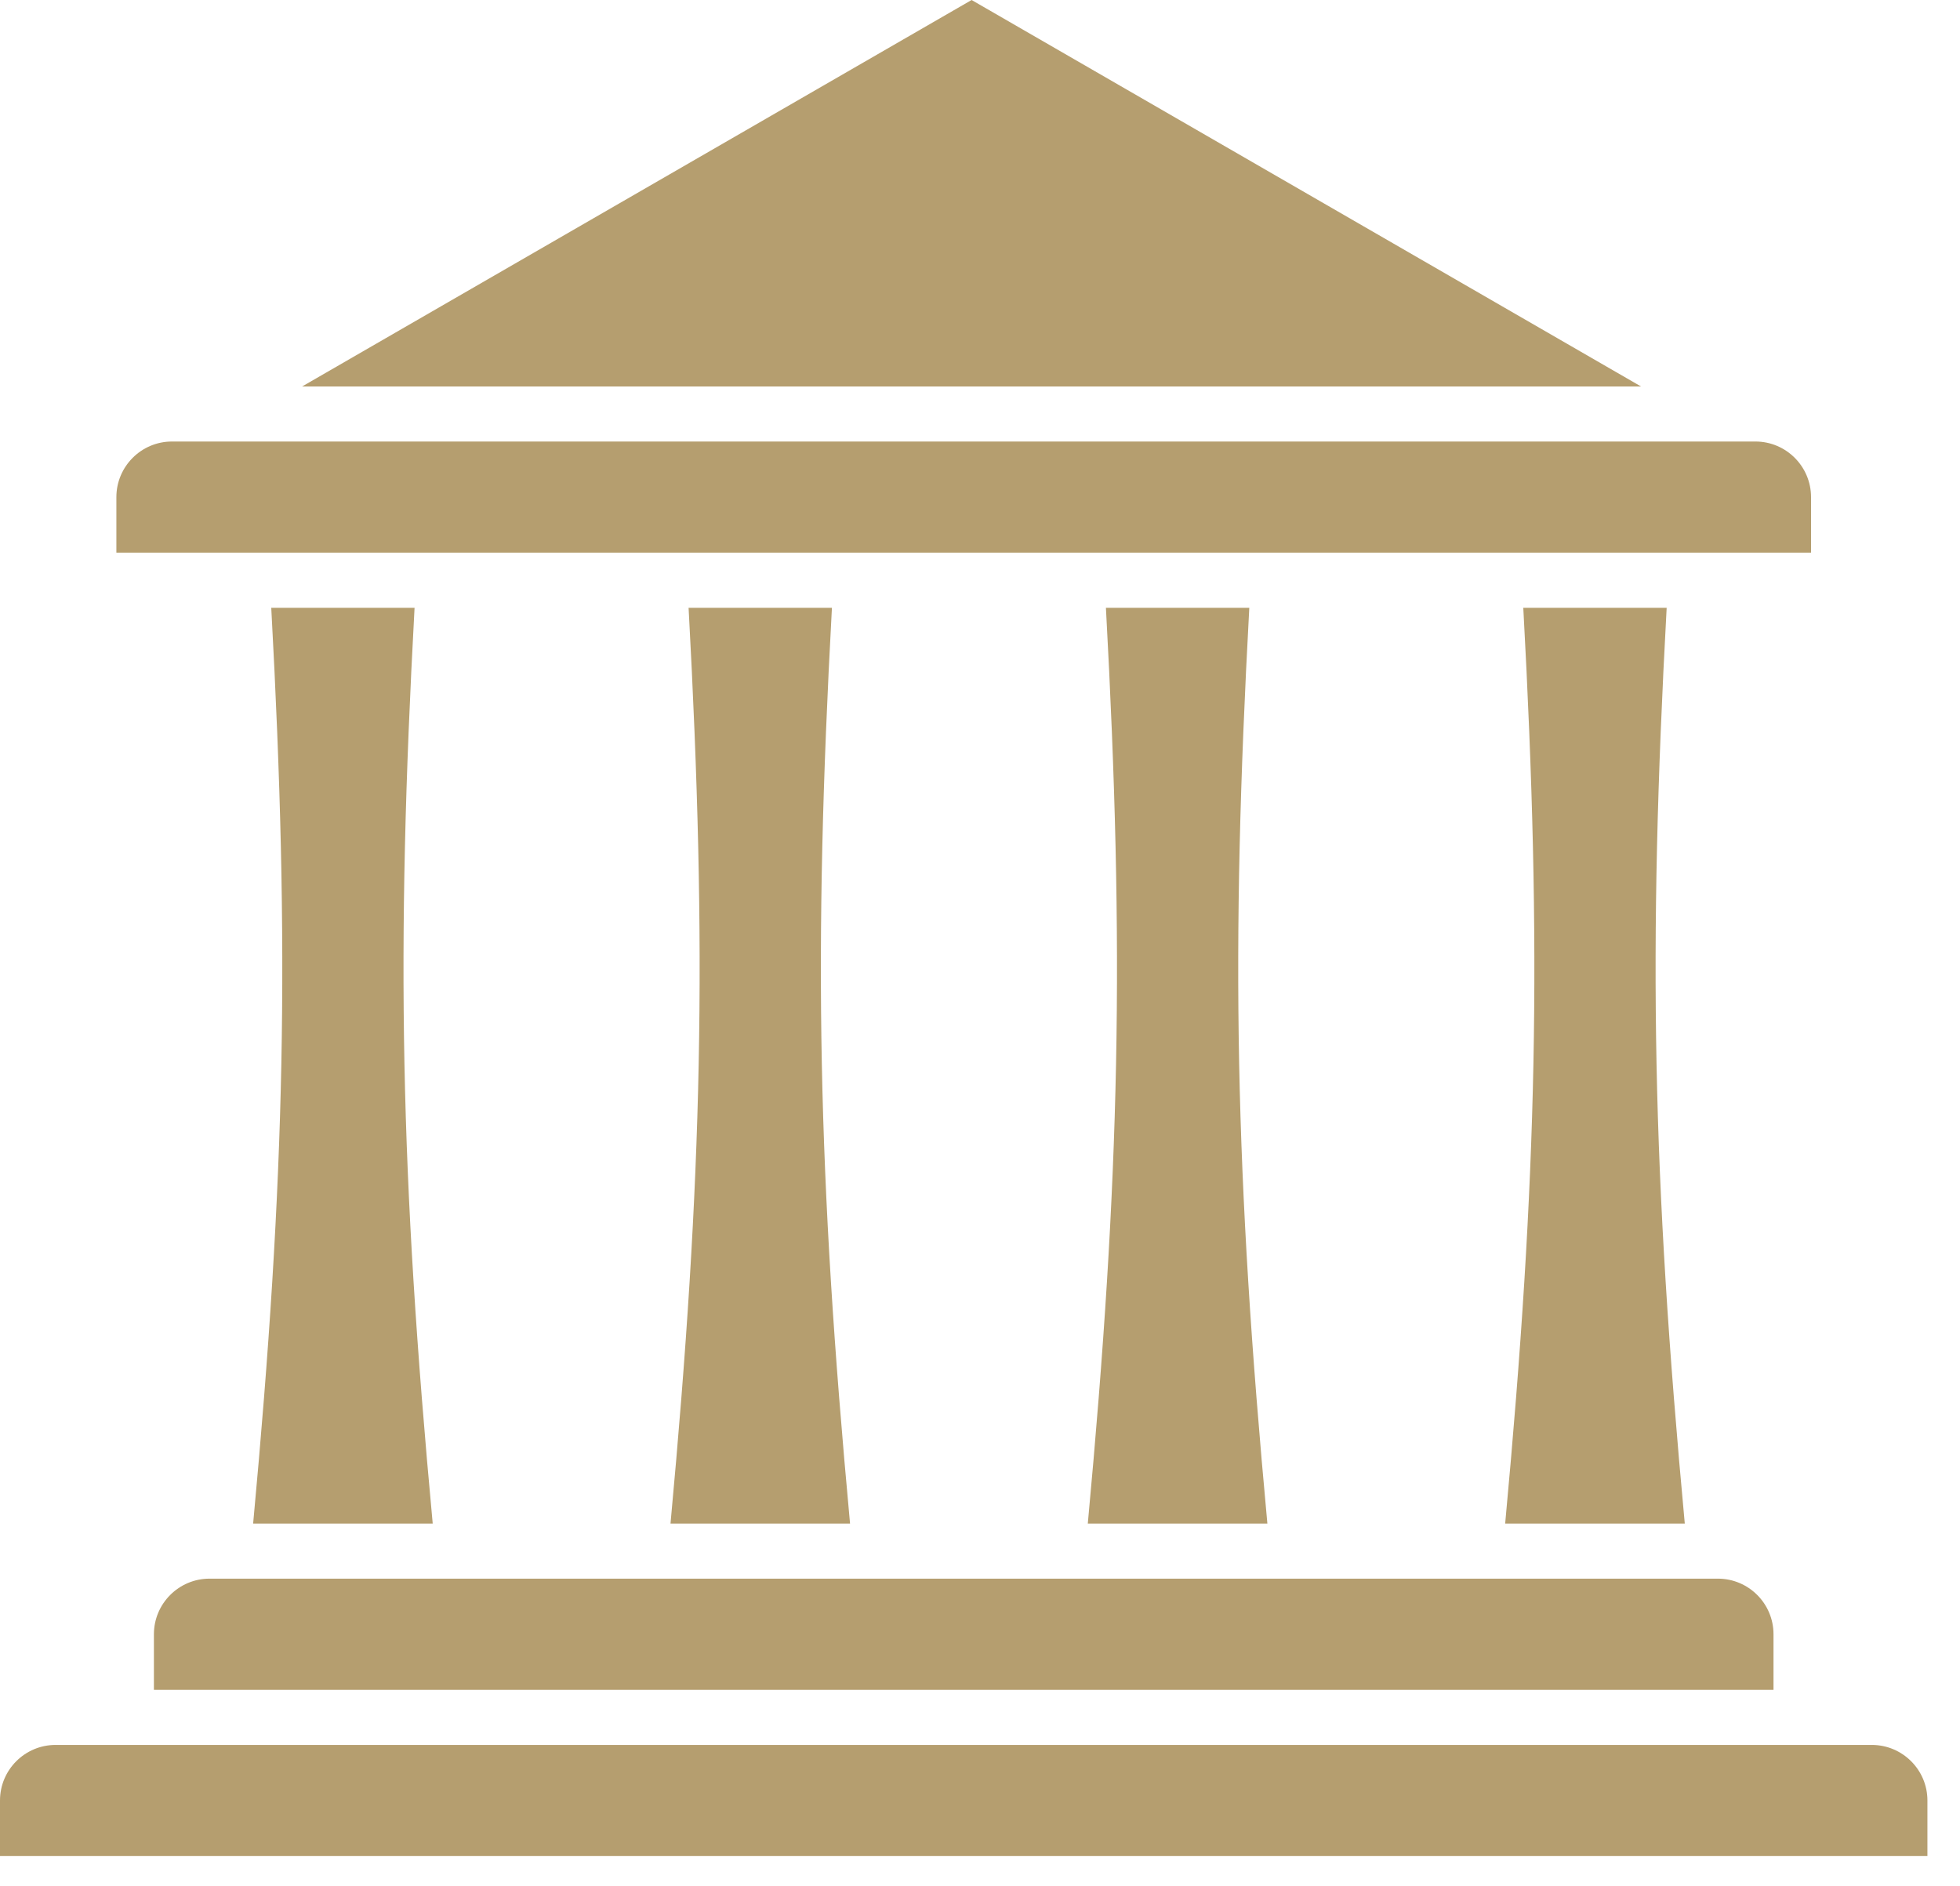 <svg xmlns="http://www.w3.org/2000/svg" width="53" height="51" viewBox="0 0 53 51" fill="none"><path fill-rule="evenodd" clip-rule="evenodd" d="M52.119 50.198H0V48.694C0 47.865 0.674 47.192 1.503 47.192H50.616C51.445 47.192 52.119 47.866 52.119 48.694V50.198ZM45.558 41.206H40.701C41.578 31.77 41.698 25.725 41.191 16.438H45.068C44.561 25.724 44.681 31.77 45.558 41.206ZM18.62 16.438H22.496C21.99 25.723 22.11 31.768 22.986 41.206H18.131C19.006 31.77 19.126 25.724 18.62 16.438ZM29.905 16.438H33.782C33.275 25.724 33.395 31.77 34.271 41.206H29.415C30.292 31.77 30.412 25.725 29.905 16.438ZM26.273 0L44.376 10.453H8.168L26.273 0ZM3.147 13.445C3.147 12.616 3.821 11.941 4.65 11.941H47.469C48.298 11.941 48.972 12.616 48.972 13.445V14.948H3.147V13.445ZM11.21 16.438C10.704 25.724 10.823 31.77 11.701 41.206H6.845C7.721 31.77 7.84 25.724 7.335 16.438H11.21ZM4.162 44.198C4.162 43.369 4.837 42.695 5.666 42.695H46.454C47.283 42.695 47.957 43.369 47.957 44.198V45.702H4.162V44.198Z" fill="#B59E6F"></path></svg>